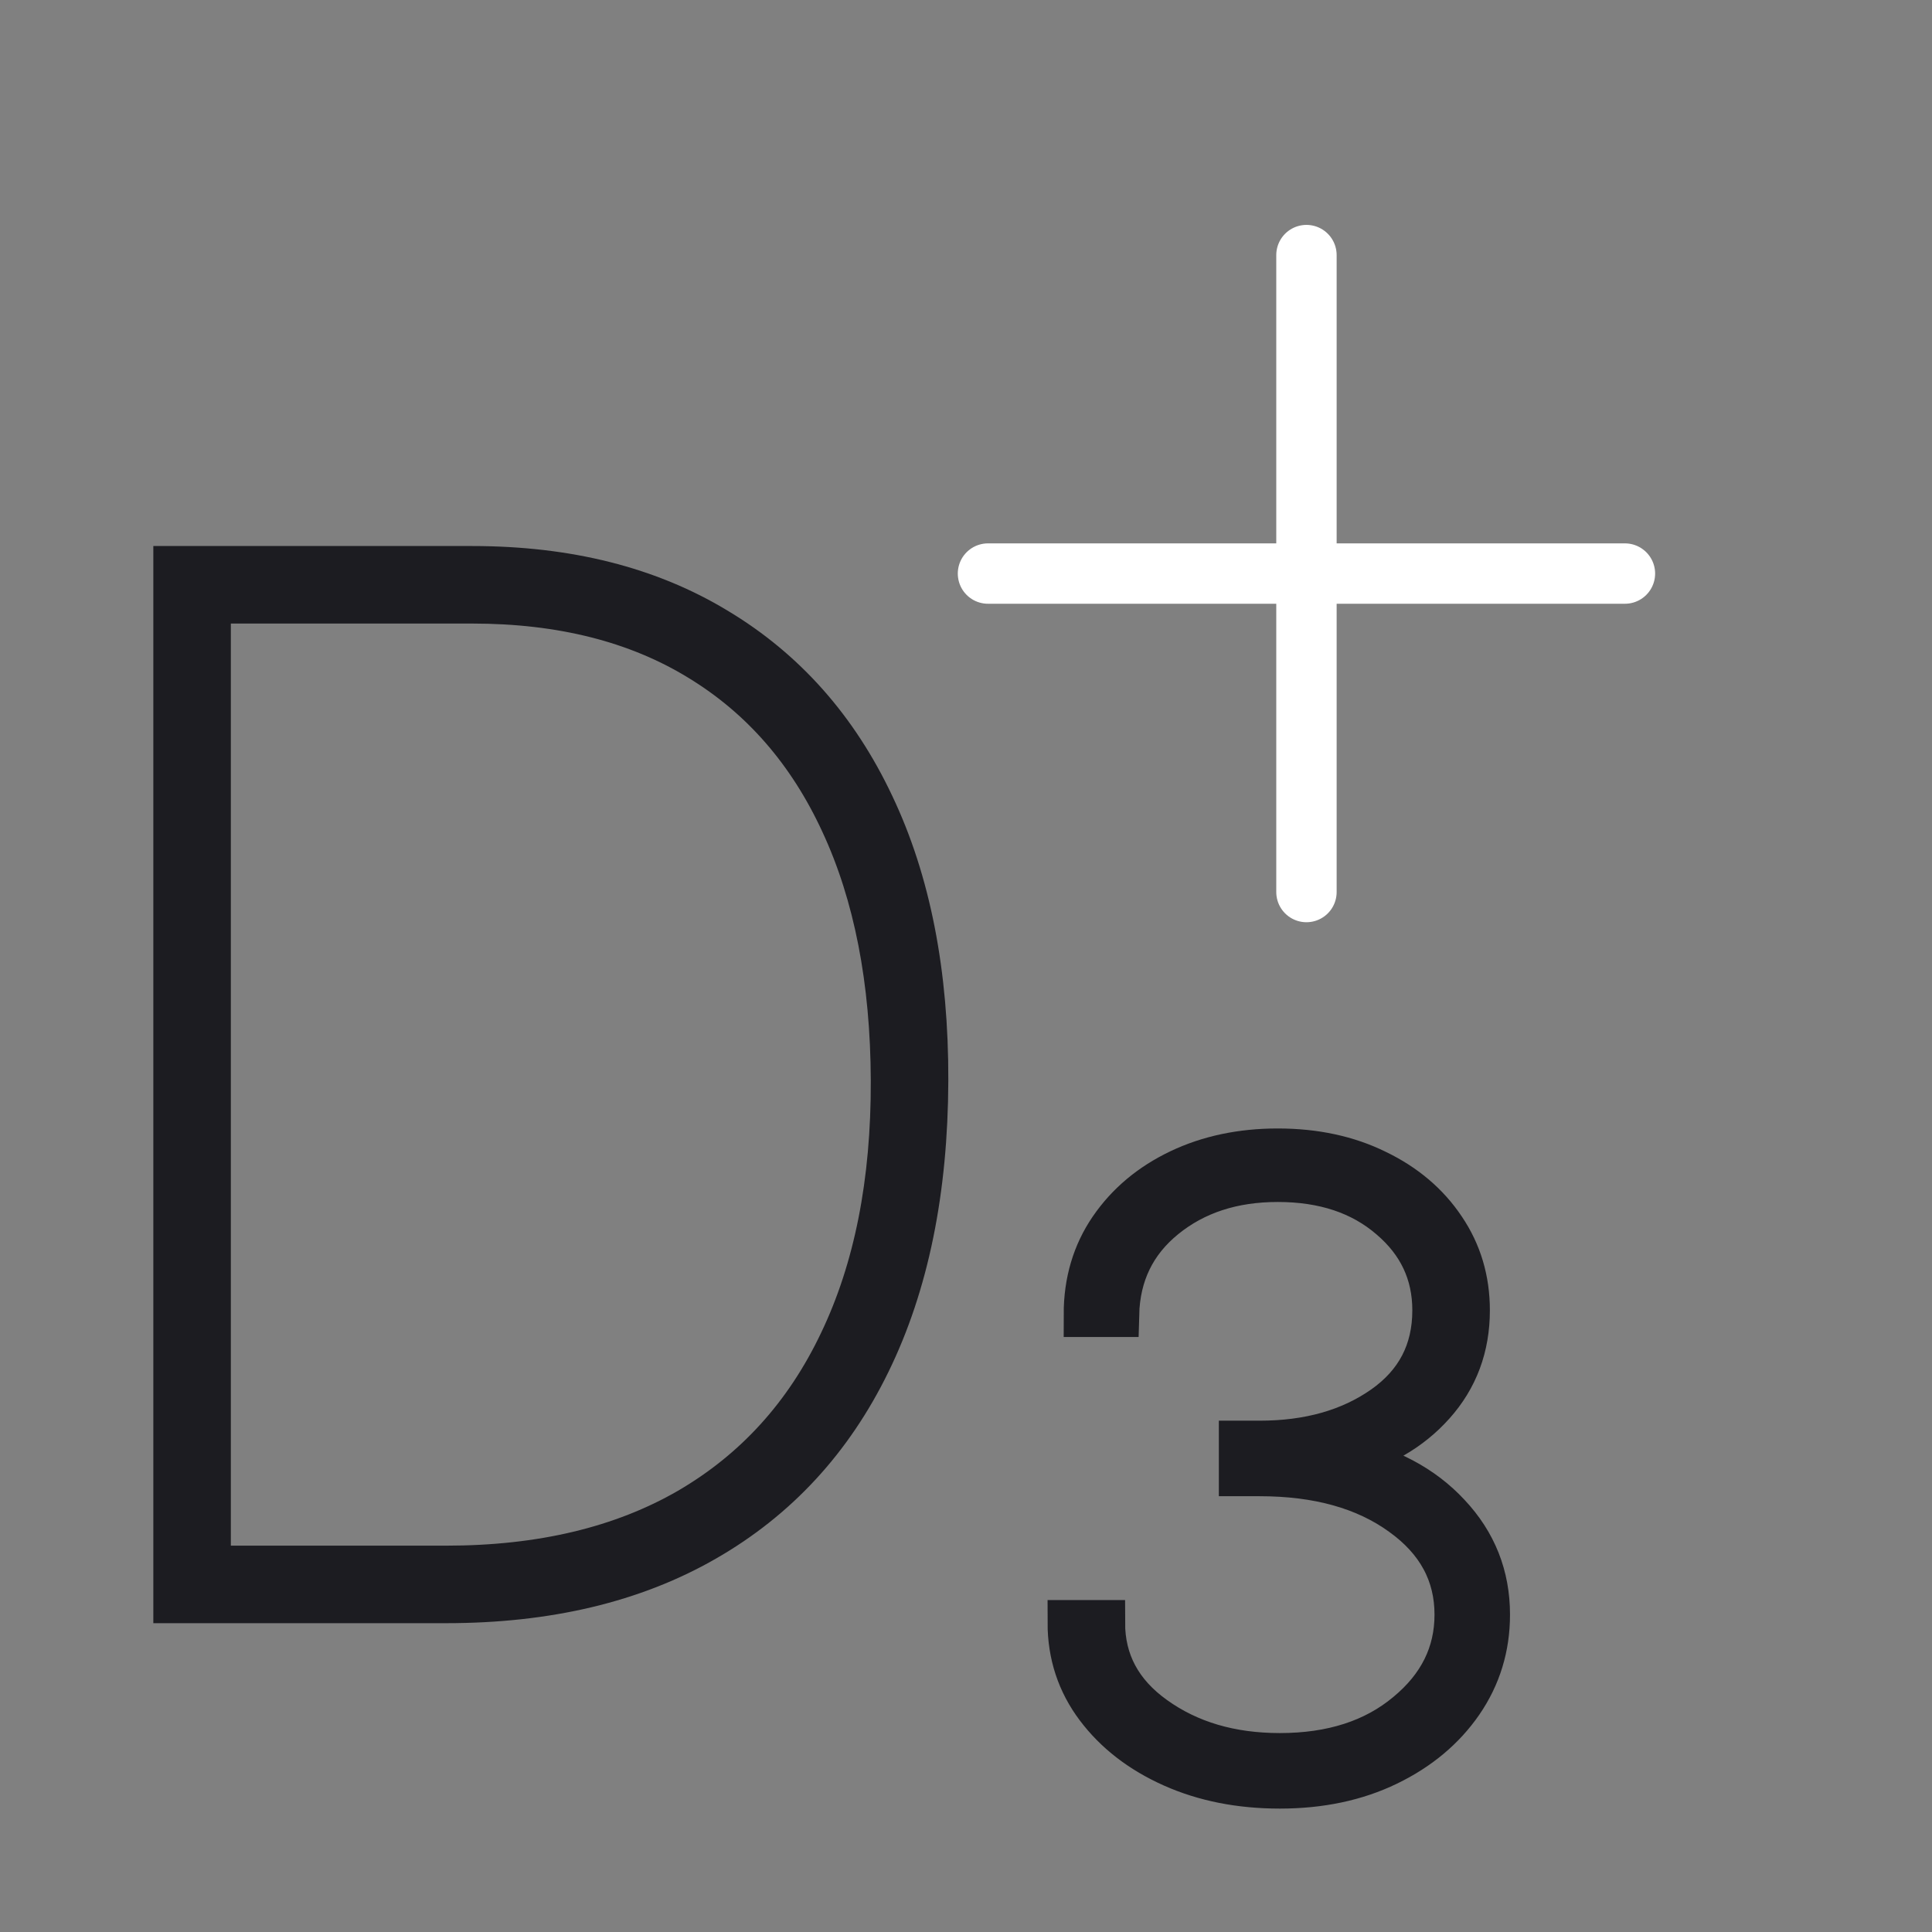 <svg width="64" height="64" viewBox="0 0 64 64" fill="none" xmlns="http://www.w3.org/2000/svg">
<rect x="0" y="0" width="64" height="64" fill="#808080" stroke="none"/>
<path d="M32.728 19H53.828" stroke="white" stroke-width="2" stroke-linecap="round" stroke-linejoin="round"/>
<path d="M43.278 8.45V29.55" stroke="white" stroke-width="2" stroke-linecap="round" stroke-linejoin="round"/>
<path d="M14.775 53.02H5.829V18.838H15.643C18.791 18.838 21.484 19.517 23.721 20.874C25.968 22.221 27.687 24.157 28.878 26.683C30.08 29.208 30.675 32.246 30.664 35.795C30.653 39.434 30.018 42.538 28.761 45.109C27.515 47.668 25.707 49.626 23.337 50.984C20.978 52.341 18.124 53.02 14.775 53.02ZM6.897 51.952H14.775C17.935 51.952 20.622 51.312 22.836 50.032C25.05 48.742 26.73 46.889 27.877 44.474C29.034 42.06 29.607 39.167 29.596 35.795C29.584 32.469 29.028 29.62 27.927 27.25C26.836 24.88 25.256 23.066 23.187 21.809C21.117 20.541 18.602 19.906 15.643 19.906H6.897V51.952Z" fill="#1C1C21" stroke="#1C1C21" stroke-width="1.5"/>
<path d="M42.395 59.162C41.082 59.162 39.902 58.928 38.856 58.461C37.811 57.994 36.982 57.354 36.37 56.541C35.758 55.729 35.452 54.8 35.452 53.754H36.52C36.52 55.056 37.087 56.113 38.222 56.925C39.368 57.749 40.759 58.16 42.395 58.16C44.131 58.16 45.544 57.704 46.634 56.792C47.725 55.891 48.27 54.789 48.27 53.487C48.27 52.119 47.663 51 46.451 50.132C45.238 49.253 43.663 48.814 41.727 48.814H41.126V47.812H41.727C43.363 47.812 44.737 47.423 45.85 46.644C46.974 45.854 47.535 44.775 47.535 43.406C47.535 42.171 47.051 41.142 46.083 40.319C45.115 39.484 43.864 39.067 42.328 39.067C40.826 39.067 39.569 39.478 38.556 40.302C37.544 41.125 37.021 42.205 36.987 43.54H35.986C35.986 42.472 36.264 41.531 36.82 40.719C37.377 39.907 38.133 39.273 39.09 38.816C40.047 38.36 41.126 38.132 42.328 38.132C43.552 38.132 44.637 38.366 45.583 38.833C46.529 39.289 47.268 39.918 47.803 40.719C48.337 41.509 48.604 42.405 48.604 43.406C48.604 44.608 48.22 45.637 47.452 46.494C46.695 47.34 45.7 47.913 44.464 48.213V48.347C45.933 48.647 47.102 49.264 47.969 50.199C48.837 51.123 49.271 52.219 49.271 53.487C49.271 54.555 48.976 55.518 48.387 56.375C47.797 57.231 46.985 57.91 45.95 58.411C44.915 58.912 43.73 59.162 42.395 59.162Z" fill="#1C1C21" stroke="#1C1C21" stroke-width="1.5"/>
</svg>
